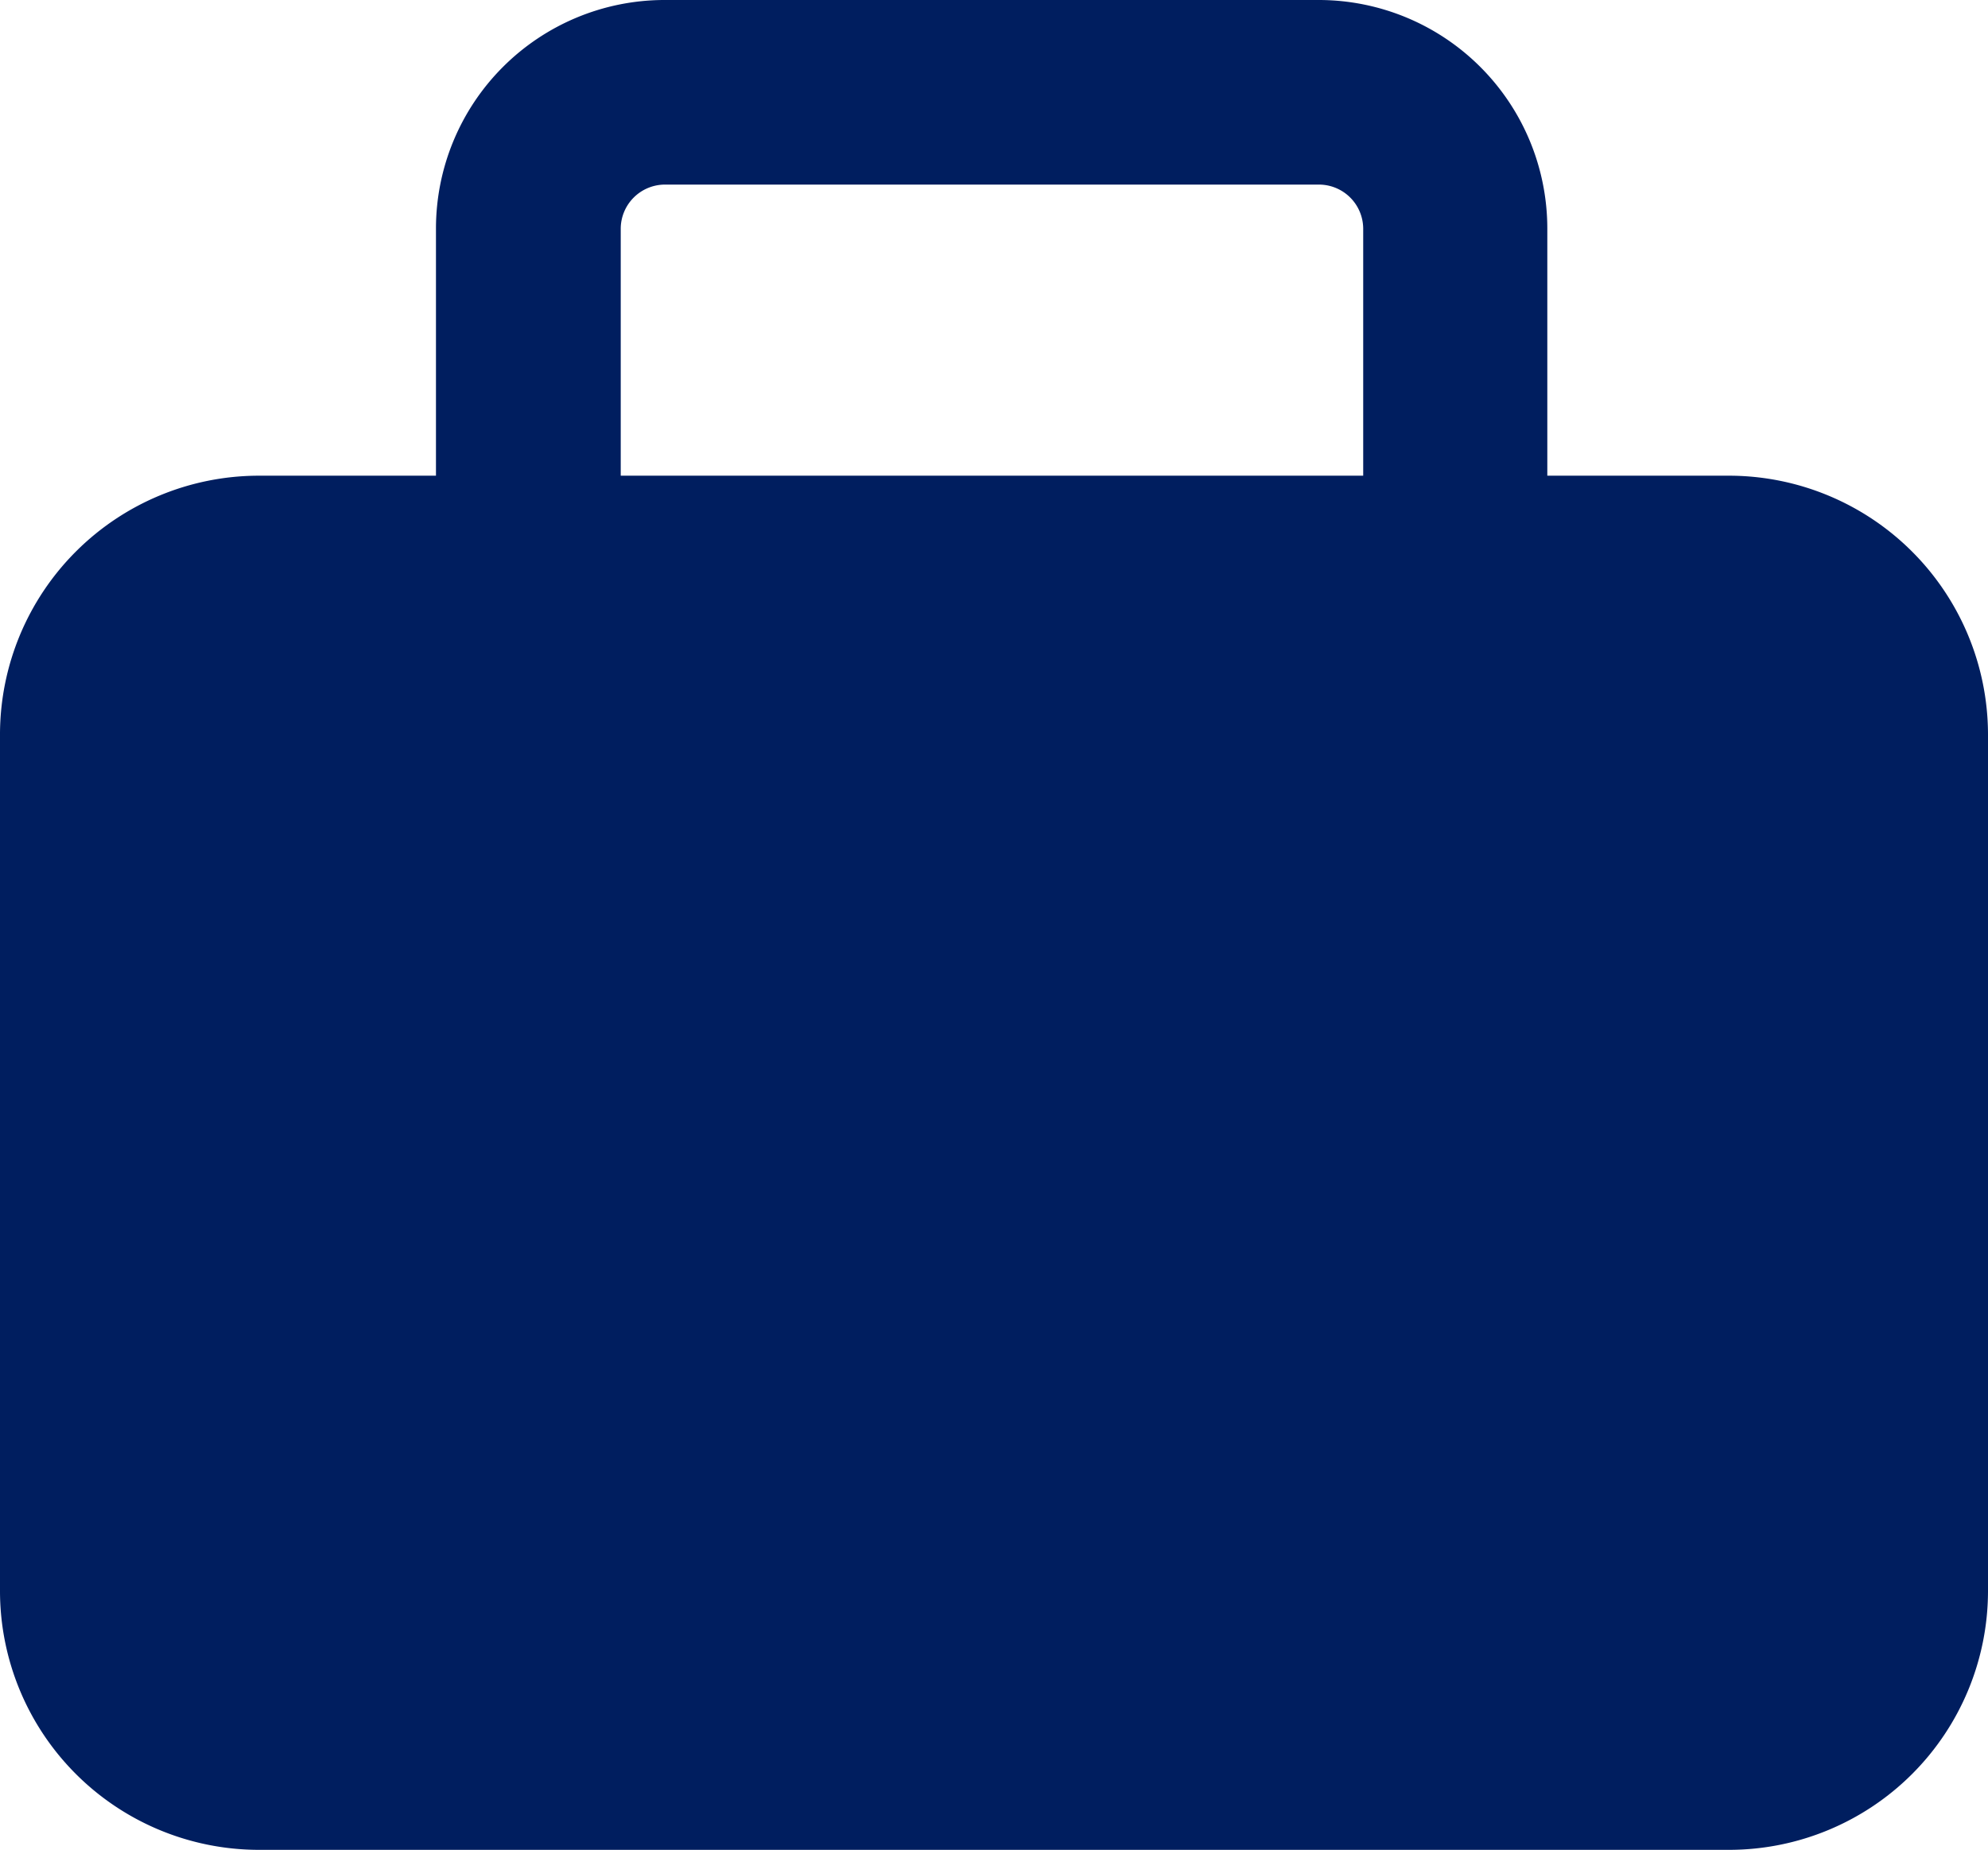 <svg xmlns="http://www.w3.org/2000/svg" width="15.171" height="14.119"><g data-name="Group 70062"><path data-name="Path 2249" d="M13.2 3.631h-1.392V1.743A1.745 1.745 0 0 0 10.065 0h-5a1.745 1.745 0 0 0-1.738 1.743v1.888H1.971A1.977 1.977 0 0 0 0 5.6v6.547a1.977 1.977 0 0 0 1.971 1.973H13.2a1.977 1.977 0 0 0 1.971-1.971V5.6A1.978 1.978 0 0 0 13.2 3.631zM4.737 1.743a.338.338 0 0 1 .333-.334h5a.338.338 0 0 1 .333.334v1.888H4.737z" fill="#001E5F"/></g></svg>